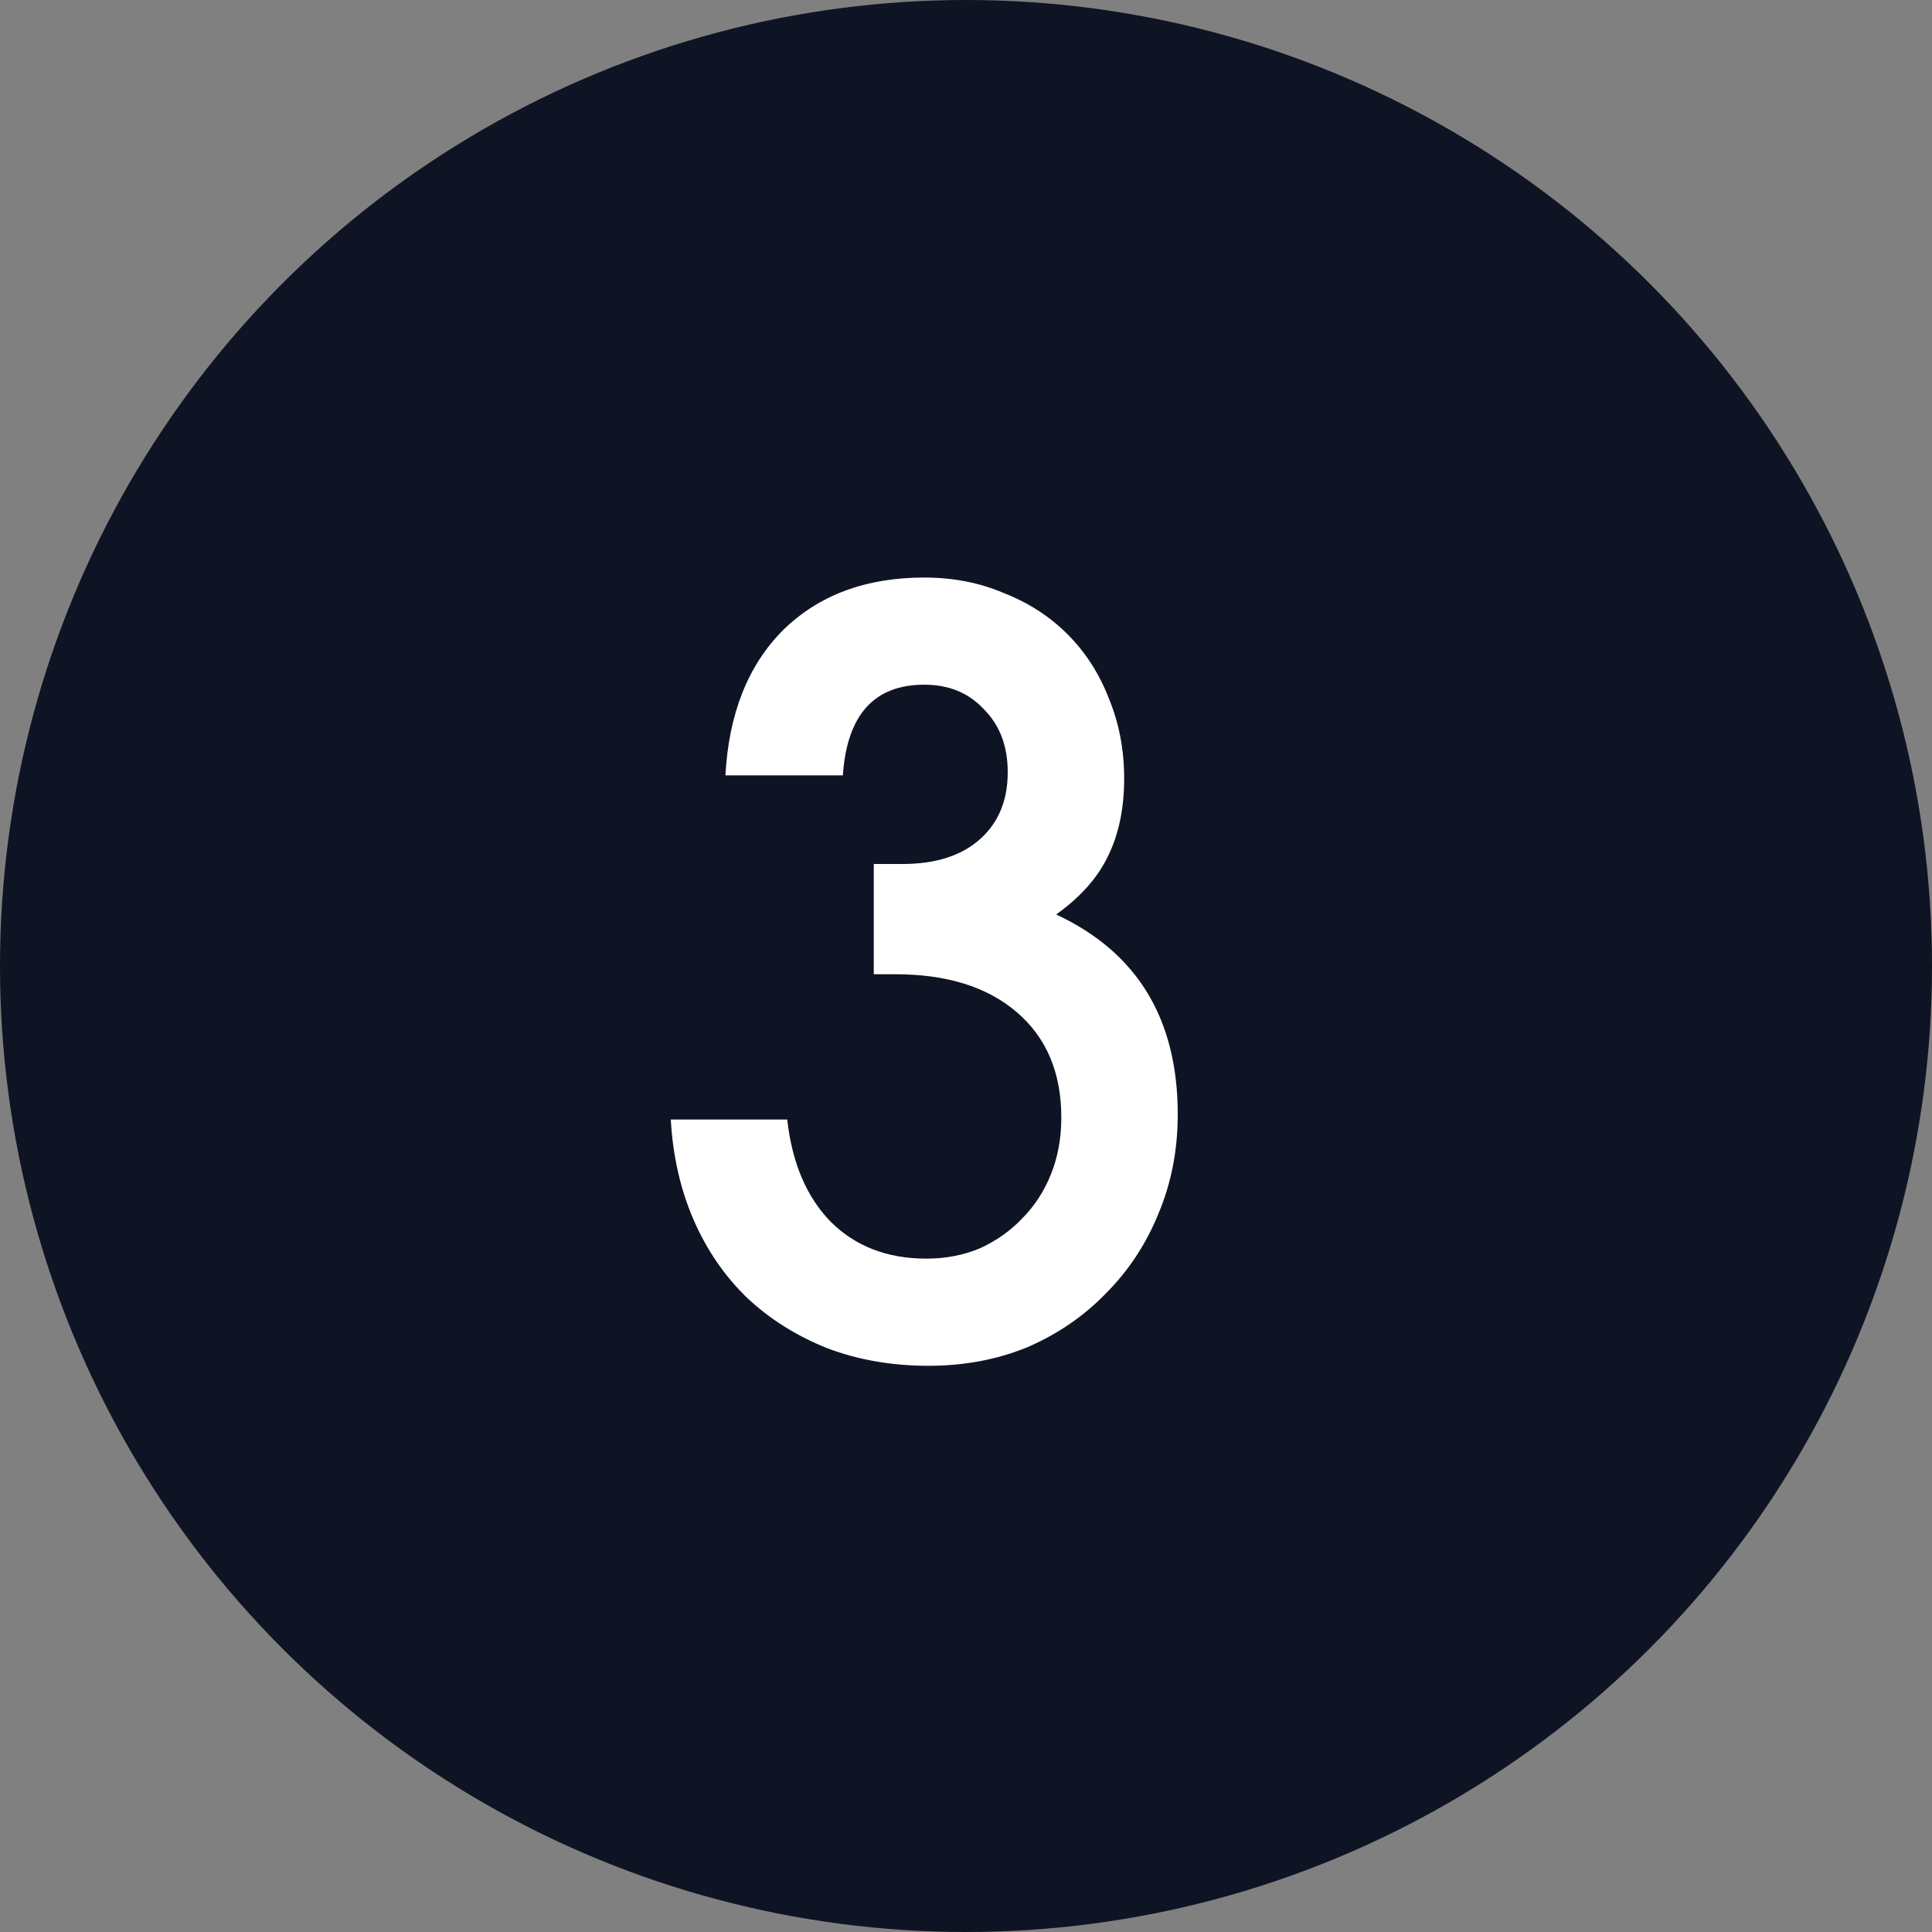 <?xml version="1.0" encoding="UTF-8"?> <svg xmlns="http://www.w3.org/2000/svg" width="30" height="30" viewBox="0 0 30 30" fill="none"><rect x="0" y="0" width="30" height="30" fill="#808080" stroke="none"/><circle cx="15" cy="15" r="15" fill="#0F1424"></circle><path d="M12.224 17.384C12.299 18.056 12.523 18.584 12.896 18.968C13.28 19.352 13.776 19.544 14.384 19.544C14.683 19.544 14.96 19.491 15.216 19.384C15.472 19.267 15.691 19.112 15.872 18.92C16.064 18.728 16.213 18.499 16.32 18.232C16.427 17.965 16.48 17.672 16.48 17.352C16.48 16.659 16.251 16.115 15.792 15.72C15.333 15.325 14.704 15.128 13.904 15.128H13.568V13.416H14.016C14.528 13.416 14.928 13.288 15.216 13.032C15.504 12.776 15.648 12.429 15.648 11.992C15.648 11.587 15.525 11.261 15.28 11.016C15.045 10.76 14.736 10.632 14.352 10.632C13.573 10.632 13.152 11.101 13.088 12.04H11.264C11.317 11.08 11.616 10.328 12.16 9.784C12.715 9.24 13.445 8.968 14.352 8.968C14.8 8.968 15.211 9.048 15.584 9.208C15.968 9.357 16.299 9.571 16.576 9.848C16.853 10.125 17.067 10.456 17.216 10.84C17.376 11.224 17.456 11.64 17.456 12.088C17.456 12.557 17.371 12.963 17.2 13.304C17.04 13.635 16.773 13.933 16.4 14.2C17.659 14.787 18.288 15.821 18.288 17.304C18.288 17.859 18.187 18.376 17.984 18.856C17.792 19.325 17.52 19.736 17.168 20.088C16.827 20.44 16.421 20.717 15.952 20.92C15.483 21.112 14.971 21.208 14.416 21.208C13.851 21.208 13.328 21.117 12.848 20.936C12.368 20.744 11.952 20.483 11.6 20.152C11.248 19.811 10.971 19.405 10.768 18.936C10.565 18.467 10.448 17.949 10.416 17.384H12.224Z" fill="white"></path></svg> 